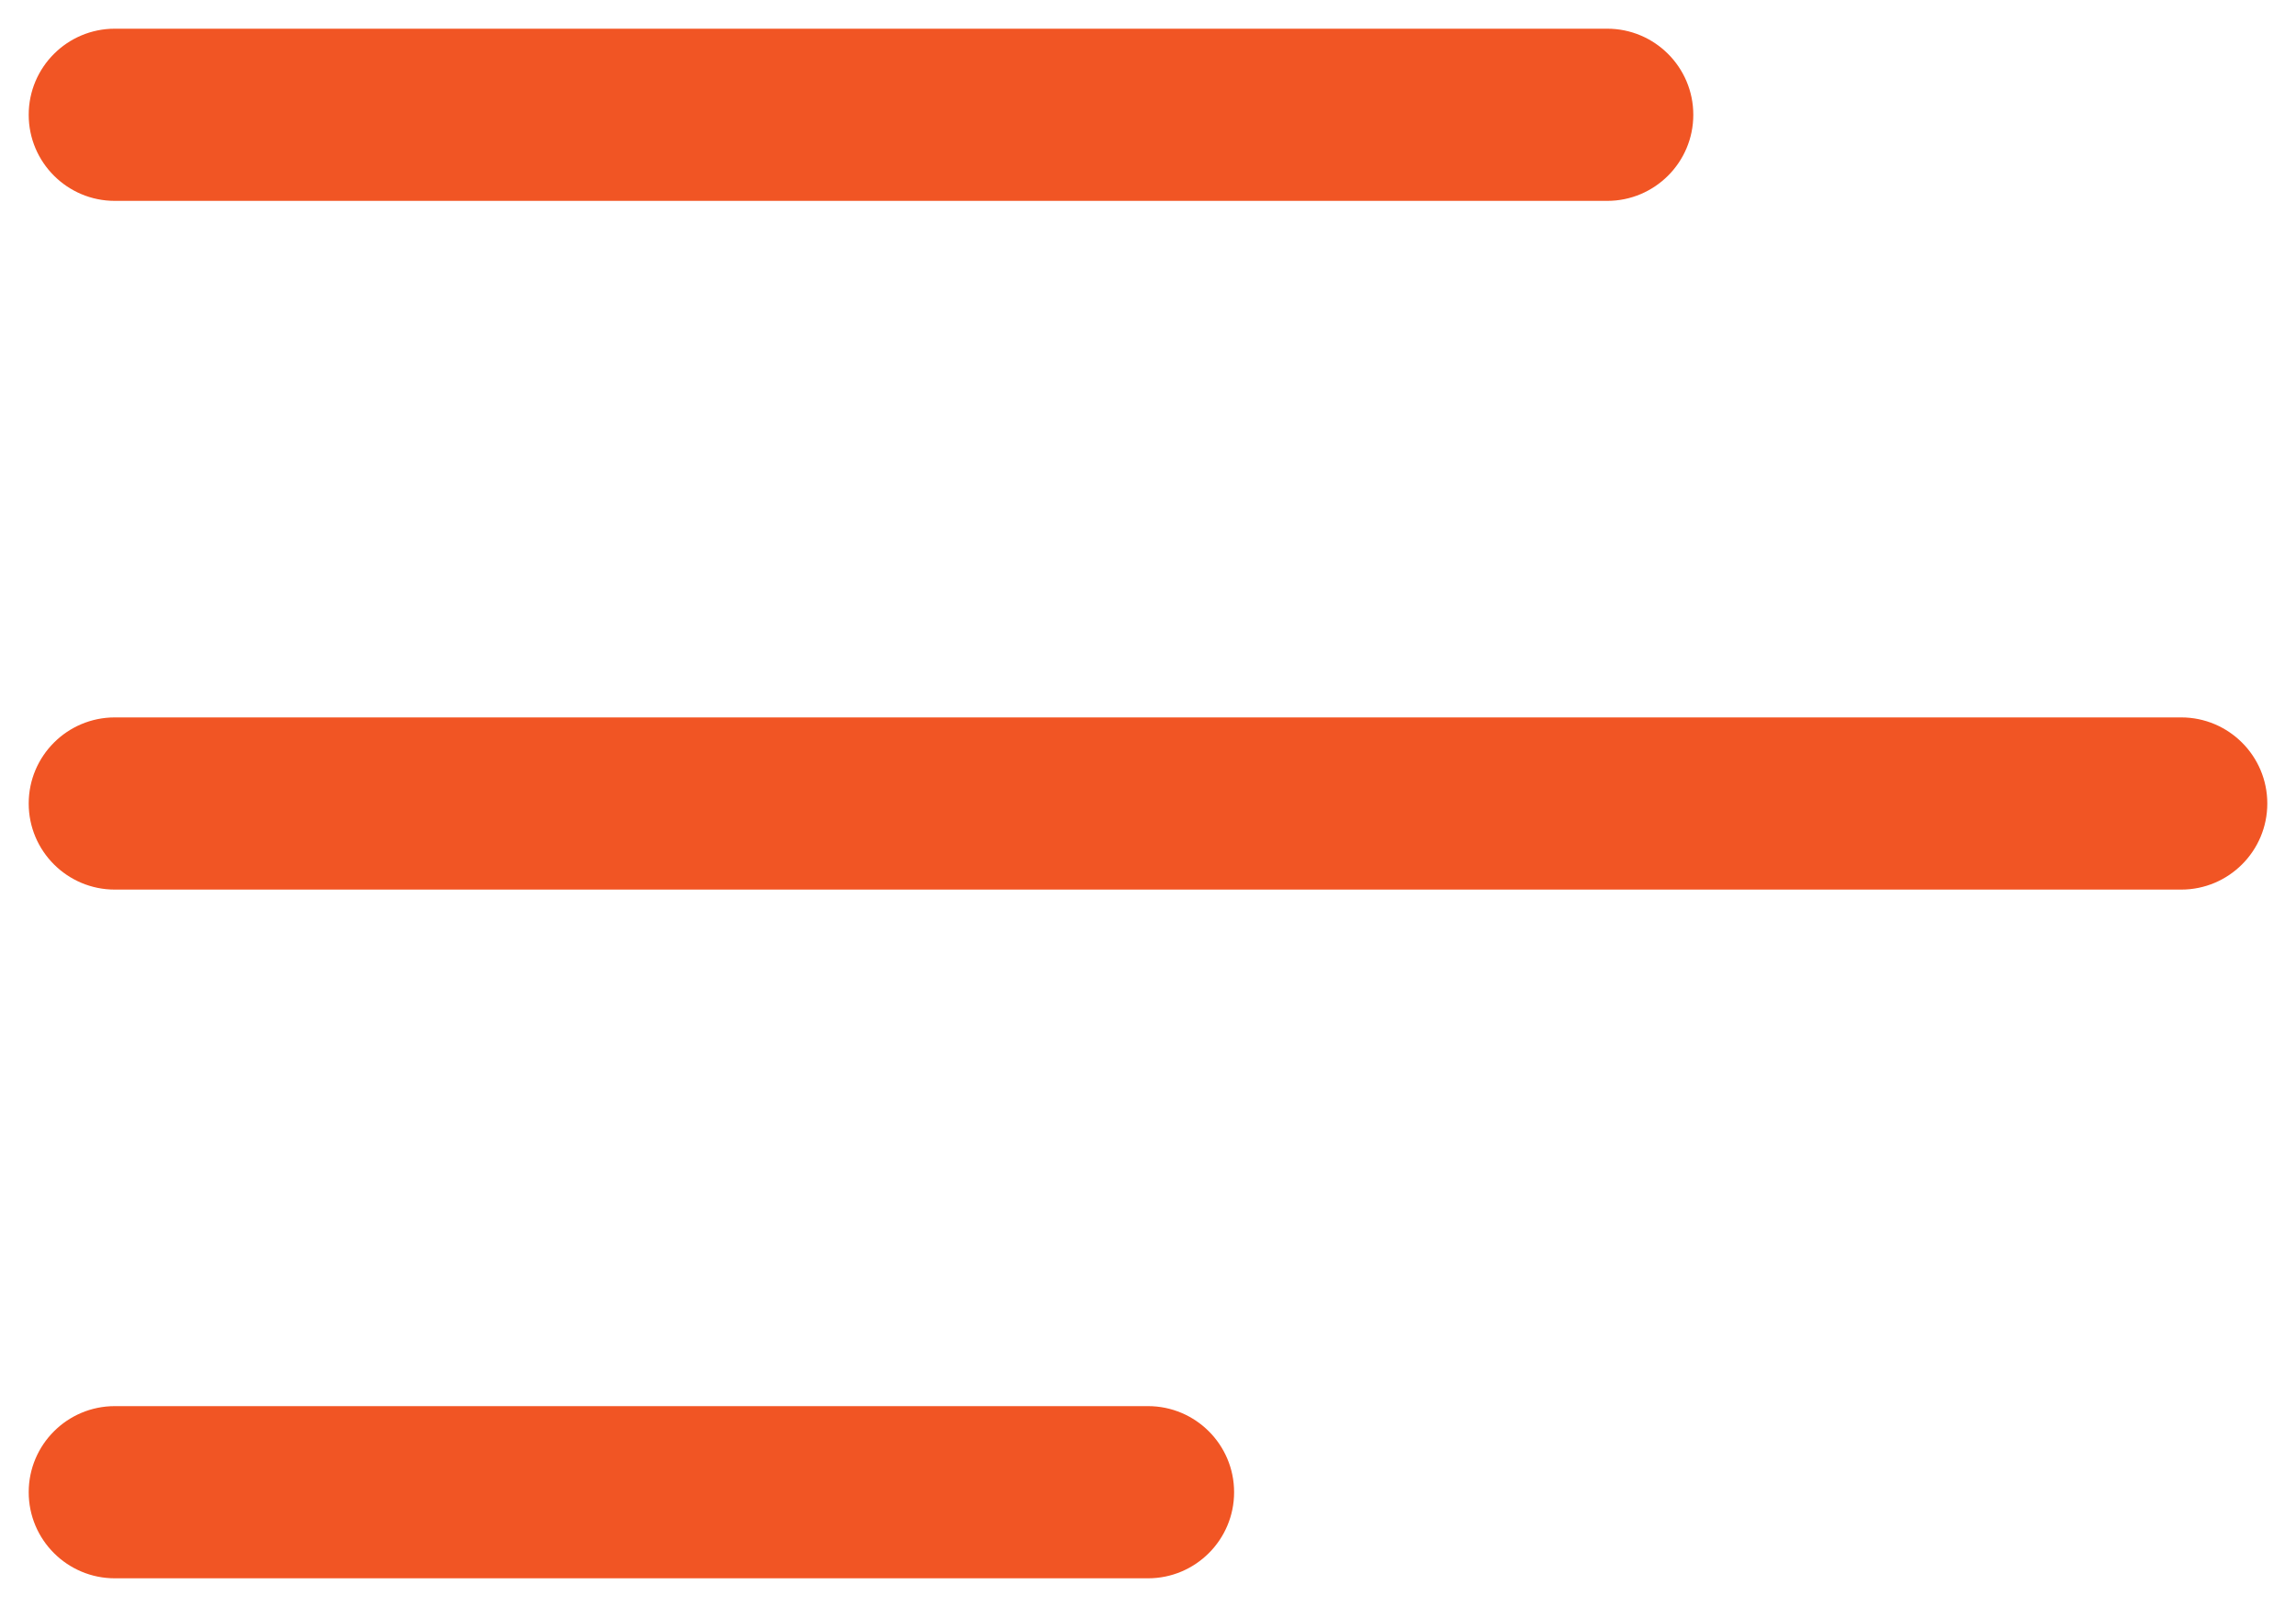 <svg width="20" height="14" viewBox="0 0 20 14" fill="none" xmlns="http://www.w3.org/2000/svg">
<path d="M14 1.75H1C0.586 1.75 0.25 1.414 0.25 1C0.25 0.586 0.586 0.25 1 0.25H14C14.414 0.25 14.75 0.586 14.75 1C14.75 1.414 14.414 1.75 14 1.75ZM19.75 7C19.75 6.586 19.414 6.25 19 6.25H1C0.586 6.25 0.25 6.586 0.25 7C0.25 7.414 0.586 7.75 1 7.75H19C19.414 7.75 19.75 7.414 19.75 7ZM10.75 13C10.75 12.586 10.414 12.25 10 12.25H1C0.586 12.25 0.25 12.586 0.25 13C0.25 13.414 0.586 13.75 1 13.75H10C10.414 13.75 10.75 13.414 10.75 13Z" fill="#F15524"/>
</svg>
